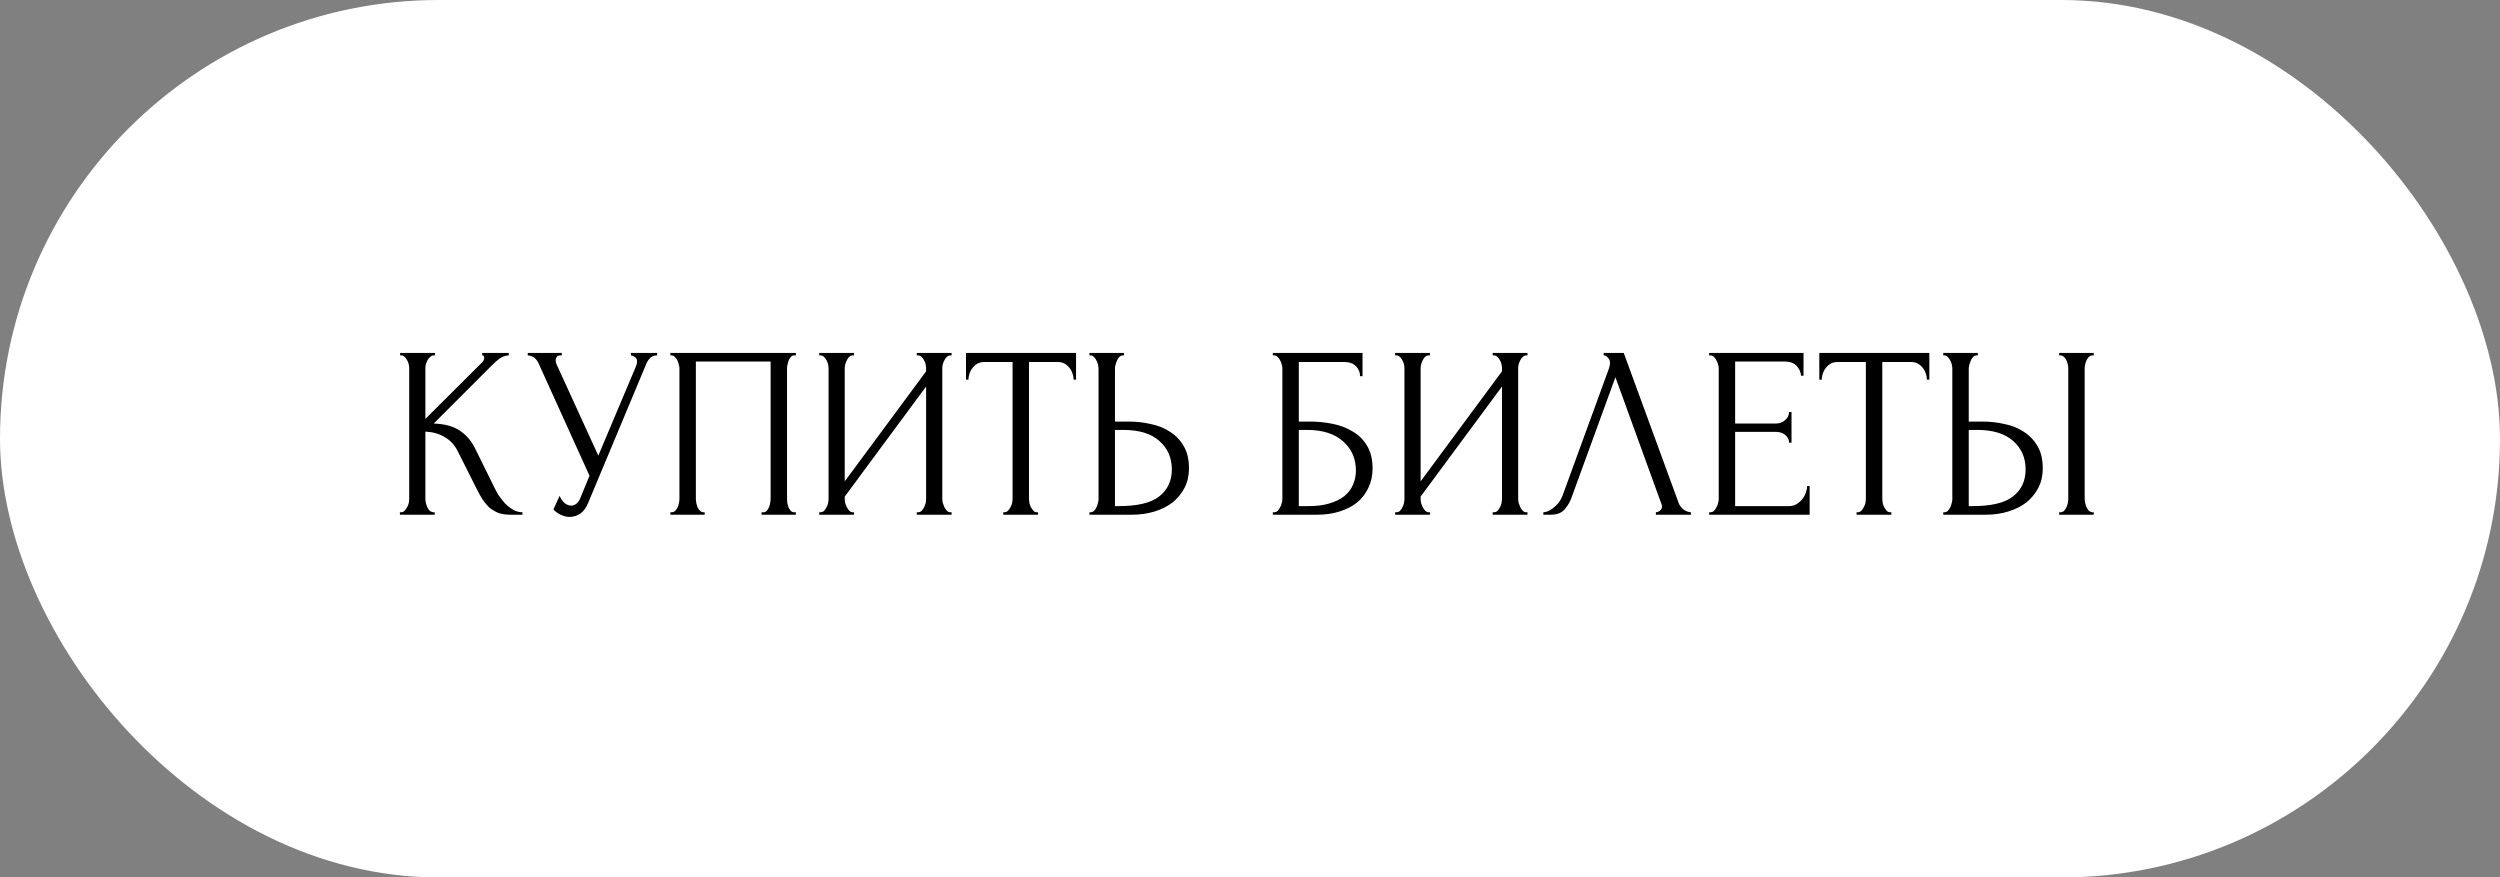 <?xml version="1.0" encoding="UTF-8"?> <svg xmlns="http://www.w3.org/2000/svg" width="510" height="179" viewBox="0 0 510 179" fill="none"><rect x="0" y="0" width="510" height="179" fill="#808080" stroke="none"/><rect x="1" y="1" width="508" height="177" rx="88.5" fill="white" stroke="white" stroke-width="2"></rect><path d="M81.579 104.5H81.829C82.096 104.5 82.329 104.4 82.529 104.2C82.729 104 82.896 103.767 83.029 103.5C83.196 103.233 83.312 102.95 83.379 102.65C83.446 102.317 83.479 102.017 83.479 101.75V75.1C83.479 74.867 83.446 74.6 83.379 74.3C83.312 74 83.196 73.717 83.029 73.45C82.896 73.183 82.729 72.967 82.529 72.8C82.329 72.6 82.112 72.5 81.879 72.5H81.629V72H88.729V72.5H88.479C88.212 72.5 87.979 72.6 87.779 72.8C87.579 72.967 87.396 73.183 87.229 73.45C87.096 73.717 86.979 74 86.879 74.3C86.812 74.6 86.779 74.867 86.779 75.1V85.45L98.379 73.9C98.646 73.633 98.779 73.317 98.779 72.95C98.779 72.65 98.646 72.5 98.379 72.5V72H103.779V72.5C103.112 72.533 102.512 72.733 101.979 73.1C101.479 73.467 100.929 73.95 100.329 74.55L88.479 86.4C90.646 86.467 92.396 86.933 93.729 87.8C95.062 88.667 96.112 89.867 96.879 91.4L100.829 99.4C101.062 99.9 101.362 100.45 101.729 101.05C102.129 101.617 102.562 102.167 103.029 102.7C103.529 103.2 104.079 103.633 104.679 104C105.279 104.333 105.912 104.5 106.579 104.5V105H104.079C103.112 105 102.279 104.867 101.579 104.6C100.879 104.3 100.262 103.917 99.729 103.45C99.229 102.95 98.779 102.4 98.379 101.8C98.012 101.2 97.679 100.6 97.379 100L93.329 91.95C92.696 90.717 91.812 89.783 90.679 89.15C89.579 88.483 88.279 88.117 86.779 88.05V101.75C86.779 102.017 86.812 102.3 86.879 102.6C86.946 102.9 87.046 103.2 87.179 103.5C87.312 103.767 87.479 104 87.679 104.2C87.879 104.367 88.096 104.467 88.329 104.5H88.679V105H81.579V104.5ZM107.658 72H114.608V72.5H114.308C113.941 72.5 113.691 72.617 113.558 72.85C113.424 73.05 113.358 73.267 113.358 73.5C113.358 73.667 113.374 73.817 113.408 73.95C113.441 74.083 113.474 74.183 113.508 74.25L122.058 92.95L129.708 74.8C129.741 74.733 129.791 74.6 129.858 74.4C129.924 74.167 129.958 73.95 129.958 73.75C129.958 73.283 129.791 72.967 129.458 72.8C129.124 72.6 128.874 72.5 128.708 72.5V72H134.058V72.5C133.458 72.5 132.991 72.667 132.658 73C132.358 73.3 132.124 73.617 131.958 73.95L119.958 102.65C119.558 103.617 119.024 104.333 118.358 104.8C117.691 105.233 116.974 105.45 116.208 105.45C115.708 105.45 115.258 105.367 114.858 105.2C114.458 105.067 114.108 104.9 113.808 104.7C113.508 104.5 113.274 104.317 113.108 104.15C112.974 103.983 112.908 103.9 112.908 103.9L114.158 101.15C114.424 101.783 114.774 102.283 115.208 102.65C115.641 102.983 116.091 103.15 116.558 103.15C116.858 103.15 117.158 103.05 117.458 102.85C117.791 102.617 118.074 102.267 118.308 101.8L120.258 97.05L109.858 74.1C109.391 73.1 108.658 72.567 107.658 72.5V72ZM136.755 104.5H137.005C137.272 104.5 137.505 104.417 137.705 104.25C137.905 104.05 138.072 103.817 138.205 103.55C138.338 103.25 138.438 102.95 138.505 102.65C138.572 102.317 138.605 102.017 138.605 101.75V75.1C138.605 74.867 138.555 74.6 138.455 74.3C138.388 74 138.288 73.717 138.155 73.45C138.022 73.183 137.855 72.967 137.655 72.8C137.455 72.6 137.238 72.5 137.005 72.5H136.755V72H162.355V72.5H161.955C161.722 72.5 161.522 72.6 161.355 72.8C161.188 72.967 161.038 73.2 160.905 73.5C160.805 73.767 160.722 74.05 160.655 74.35C160.588 74.65 160.555 74.9 160.555 75.1V101.75C160.555 102.017 160.572 102.3 160.605 102.6C160.672 102.9 160.755 103.2 160.855 103.5C160.988 103.767 161.138 104 161.305 104.2C161.505 104.4 161.722 104.5 161.955 104.5H162.355V105H155.355V104.5H155.805C156.038 104.5 156.238 104.4 156.405 104.2C156.605 104 156.755 103.767 156.855 103.5C156.988 103.233 157.072 102.95 157.105 102.65C157.172 102.317 157.205 102.017 157.205 101.75V73.75H141.955V101.75C141.955 102.017 141.988 102.317 142.055 102.65C142.122 102.95 142.205 103.233 142.305 103.5C142.438 103.767 142.605 104 142.805 104.2C143.005 104.4 143.238 104.5 143.505 104.5H143.755V105H136.755V104.5ZM187.026 104.5H187.276C187.543 104.5 187.776 104.417 187.976 104.25C188.176 104.05 188.343 103.817 188.476 103.55C188.643 103.25 188.759 102.95 188.826 102.65C188.893 102.317 188.926 102.017 188.926 101.75V78.85L172.326 101.3V101.75C172.326 102.017 172.359 102.317 172.426 102.65C172.526 102.95 172.643 103.233 172.776 103.5C172.909 103.767 173.076 104 173.276 104.2C173.476 104.4 173.709 104.5 173.976 104.5H174.226V105H167.126V104.5H167.376C167.643 104.5 167.876 104.417 168.076 104.25C168.276 104.05 168.443 103.817 168.576 103.55C168.743 103.25 168.859 102.95 168.926 102.65C168.993 102.317 169.026 102.017 169.026 101.75V75.1C169.026 74.867 168.993 74.6 168.926 74.3C168.859 74 168.743 73.717 168.576 73.45C168.443 73.183 168.276 72.967 168.076 72.8C167.876 72.6 167.643 72.5 167.376 72.5H167.126V72H174.226V72.5H173.826C173.593 72.533 173.376 72.65 173.176 72.85C173.009 73.05 172.859 73.283 172.726 73.55C172.593 73.783 172.493 74.05 172.426 74.35C172.359 74.617 172.326 74.867 172.326 75.1V98.2L188.926 75.75V75.1C188.926 74.867 188.893 74.6 188.826 74.3C188.759 74 188.643 73.717 188.476 73.45C188.343 73.183 188.176 72.967 187.976 72.8C187.776 72.6 187.543 72.5 187.276 72.5H187.026V72H194.126V72.5H193.876C193.609 72.5 193.376 72.6 193.176 72.8C192.976 72.967 192.809 73.183 192.676 73.45C192.543 73.717 192.426 74 192.326 74.3C192.259 74.6 192.226 74.867 192.226 75.1V101.75C192.226 102.017 192.259 102.3 192.326 102.6C192.426 102.9 192.543 103.2 192.676 103.5C192.809 103.767 192.976 104 193.176 104.2C193.376 104.4 193.609 104.5 193.876 104.5H194.126V105H187.026V104.5ZM211.514 104.5H211.764V105H204.664V104.5H204.914C205.181 104.5 205.414 104.4 205.614 104.2C205.814 104 205.981 103.767 206.114 103.5C206.281 103.233 206.398 102.95 206.464 102.65C206.531 102.317 206.564 102.017 206.564 101.75V73.85H200.764C200.231 73.85 199.764 73.967 199.364 74.2C198.964 74.433 198.631 74.733 198.364 75.1C198.098 75.433 197.898 75.817 197.764 76.25C197.631 76.65 197.564 77.05 197.564 77.45H197.064V72H219.514V77.45H219.014C219.014 77.05 218.948 76.65 218.814 76.25C218.681 75.817 218.481 75.433 218.214 75.1C217.948 74.733 217.614 74.433 217.214 74.2C216.814 73.967 216.348 73.85 215.814 73.85H209.914V101.75C209.914 102.017 209.948 102.317 210.014 102.65C210.081 102.95 210.181 103.233 210.314 103.5C210.481 103.767 210.648 104 210.814 104.2C211.014 104.4 211.248 104.5 211.514 104.5ZM222.253 104.5H222.503C222.736 104.5 222.953 104.417 223.153 104.25C223.353 104.05 223.52 103.817 223.653 103.55C223.786 103.283 223.886 103 223.953 102.7C224.053 102.4 224.103 102.133 224.103 101.9V75.25C224.103 75.017 224.07 74.733 224.003 74.4C223.936 74.067 223.82 73.767 223.653 73.5C223.52 73.233 223.353 73 223.153 72.8C222.953 72.6 222.736 72.5 222.503 72.5H222.253V72H229.303V72.5H228.953C228.486 72.567 228.12 72.933 227.853 73.6C227.586 74.233 227.453 74.783 227.453 75.25V86H230.253C231.786 86 233.286 86.167 234.753 86.5C236.253 86.8 237.57 87.333 238.703 88.1C239.87 88.833 240.803 89.817 241.503 91.05C242.203 92.25 242.553 93.75 242.553 95.55C242.553 97.017 242.253 98.333 241.653 99.5C241.053 100.667 240.236 101.667 239.203 102.5C238.17 103.3 236.936 103.917 235.503 104.35C234.103 104.783 232.586 105 230.953 105H222.253V104.5ZM228.203 103.25C232.07 103.25 234.836 102.583 236.503 101.25C238.203 99.917 239.053 98.083 239.053 95.75C239.053 93.383 238.203 91.45 236.503 89.95C234.836 88.45 232.37 87.7 229.103 87.7H227.453V103.25H228.203ZM259.655 104.5H259.905C260.172 104.5 260.405 104.417 260.605 104.25C260.805 104.05 260.972 103.817 261.105 103.55C261.272 103.283 261.389 103 261.455 102.7C261.555 102.4 261.605 102.117 261.605 101.85V75.1C261.605 74.867 261.555 74.6 261.455 74.3C261.389 74 261.272 73.717 261.105 73.45C260.972 73.183 260.805 72.967 260.605 72.8C260.405 72.6 260.172 72.5 259.905 72.5H259.655V72H277.955V76.75H277.455C277.455 75.983 277.189 75.317 276.655 74.75C276.122 74.15 275.305 73.85 274.205 73.85H264.955V86H267.255C268.789 86 270.305 86.15 271.805 86.45C273.339 86.75 274.705 87.267 275.905 88C277.139 88.7 278.122 89.667 278.855 90.9C279.622 92.133 280.005 93.683 280.005 95.55C280.005 97.017 279.722 98.333 279.155 99.5C278.622 100.667 277.855 101.667 276.855 102.5C275.855 103.3 274.655 103.917 273.255 104.35C271.889 104.783 270.389 105 268.755 105H259.655V104.5ZM266.905 103.25C268.572 103.25 270.005 103.067 271.205 102.7C272.439 102.333 273.455 101.833 274.255 101.2C275.055 100.533 275.639 99.767 276.005 98.9C276.405 98 276.605 97.033 276.605 96C276.605 93.567 275.739 91.583 274.005 90.05C272.272 88.483 269.805 87.7 266.605 87.7H264.955V103.25H266.905ZM304.506 104.5H304.756C305.023 104.5 305.256 104.417 305.456 104.25C305.656 104.05 305.823 103.817 305.956 103.55C306.123 103.25 306.24 102.95 306.306 102.65C306.373 102.317 306.406 102.017 306.406 101.75V78.85L289.806 101.3V101.75C289.806 102.017 289.84 102.317 289.906 102.65C290.006 102.95 290.123 103.233 290.256 103.5C290.39 103.767 290.556 104 290.756 104.2C290.956 104.4 291.19 104.5 291.456 104.5H291.706V105H284.606V104.5H284.856C285.123 104.5 285.356 104.417 285.556 104.25C285.756 104.05 285.923 103.817 286.056 103.55C286.223 103.25 286.34 102.95 286.406 102.65C286.473 102.317 286.506 102.017 286.506 101.75V75.1C286.506 74.867 286.473 74.6 286.406 74.3C286.34 74 286.223 73.717 286.056 73.45C285.923 73.183 285.756 72.967 285.556 72.8C285.356 72.6 285.123 72.5 284.856 72.5H284.606V72H291.706V72.5H291.306C291.073 72.533 290.856 72.65 290.656 72.85C290.49 73.05 290.34 73.283 290.206 73.55C290.073 73.783 289.973 74.05 289.906 74.35C289.84 74.617 289.806 74.867 289.806 75.1V98.2L306.406 75.75V75.1C306.406 74.867 306.373 74.6 306.306 74.3C306.24 74 306.123 73.717 305.956 73.45C305.823 73.183 305.656 72.967 305.456 72.8C305.256 72.6 305.023 72.5 304.756 72.5H304.506V72H311.606V72.5H311.356C311.09 72.5 310.856 72.6 310.656 72.8C310.456 72.967 310.29 73.183 310.156 73.45C310.023 73.717 309.906 74 309.806 74.3C309.74 74.6 309.706 74.867 309.706 75.1V101.75C309.706 102.017 309.74 102.3 309.806 102.6C309.906 102.9 310.023 103.2 310.156 103.5C310.29 103.767 310.456 104 310.656 104.2C310.856 104.4 311.09 104.5 311.356 104.5H311.606V105H304.506V104.5ZM320.595 101.5C320.295 102.367 319.828 103.167 319.195 103.9C318.561 104.633 317.628 105 316.395 105H314.845V104.5C315.045 104.5 315.311 104.45 315.645 104.35C315.978 104.217 316.328 104.017 316.695 103.75C317.061 103.483 317.428 103.15 317.795 102.75C318.161 102.317 318.478 101.783 318.745 101.15L328.195 75.25C328.361 74.75 328.445 74.367 328.445 74.1C328.445 73.6 328.295 73.217 327.995 72.95C327.728 72.65 327.445 72.5 327.145 72.5V72H331.245L342.445 102.6C342.611 103.067 342.928 103.5 343.395 103.9C343.861 104.267 344.378 104.467 344.945 104.5V105H337.795V104.5C338.061 104.5 338.328 104.4 338.595 104.2C338.895 103.967 339.045 103.667 339.045 103.3C339.045 103.2 339.011 103.05 338.945 102.85L329.545 76.95L320.595 101.5ZM348.669 104.5H348.919C349.186 104.5 349.419 104.417 349.619 104.25C349.819 104.05 349.986 103.817 350.119 103.55C350.286 103.283 350.402 103 350.469 102.7C350.569 102.4 350.619 102.117 350.619 101.85V75.1C350.619 74.867 350.569 74.6 350.469 74.3C350.402 74 350.286 73.717 350.119 73.45C349.986 73.183 349.819 72.967 349.619 72.8C349.419 72.6 349.186 72.5 348.919 72.5H348.669V72H367.919V76.65H367.419C367.352 75.883 367.052 75.217 366.519 74.65C365.986 74.05 365.152 73.75 364.019 73.75H353.969V86.4H362.269C363.036 86.4 363.669 86.167 364.169 85.7C364.702 85.233 364.969 84.683 364.969 84.05H365.469V90.3H364.969C364.969 89.7 364.719 89.183 364.219 88.75C363.719 88.317 363.069 88.1 362.269 88.1H353.969V103.25H364.919C365.552 103.25 366.102 103.1 366.569 102.8C367.036 102.5 367.419 102.15 367.719 101.75C368.052 101.317 368.286 100.867 368.419 100.4C368.586 99.9 368.669 99.483 368.669 99.15H369.169V105H348.669V104.5ZM385.587 104.5H385.837V105H378.737V104.5H378.987C379.253 104.5 379.487 104.4 379.687 104.2C379.887 104 380.053 103.767 380.187 103.5C380.353 103.233 380.47 102.95 380.537 102.65C380.603 102.317 380.637 102.017 380.637 101.75V73.85H374.837C374.303 73.85 373.837 73.967 373.437 74.2C373.037 74.433 372.703 74.733 372.437 75.1C372.17 75.433 371.97 75.817 371.837 76.25C371.703 76.65 371.637 77.05 371.637 77.45H371.137V72H393.587V77.45H393.087C393.087 77.05 393.02 76.65 392.887 76.25C392.753 75.817 392.553 75.433 392.287 75.1C392.02 74.733 391.687 74.433 391.287 74.2C390.887 73.967 390.42 73.85 389.887 73.85H383.987V101.75C383.987 102.017 384.02 102.317 384.087 102.65C384.153 102.95 384.253 103.233 384.387 103.5C384.553 103.767 384.72 104 384.887 104.2C385.087 104.4 385.32 104.5 385.587 104.5ZM396.425 104.5H396.675C396.909 104.5 397.125 104.417 397.325 104.25C397.525 104.05 397.692 103.817 397.825 103.55C397.959 103.283 398.059 103 398.125 102.7C398.225 102.4 398.275 102.133 398.275 101.9V75.25C398.275 75.017 398.242 74.733 398.175 74.4C398.109 74.067 397.992 73.767 397.825 73.5C397.692 73.233 397.525 73 397.325 72.8C397.125 72.6 396.909 72.5 396.675 72.5H396.425V72H403.475V72.5H403.125C402.659 72.567 402.292 72.933 402.025 73.6C401.759 74.233 401.625 74.783 401.625 75.25V86H404.425C405.959 86 407.459 86.167 408.925 86.5C410.425 86.8 411.742 87.333 412.875 88.1C414.042 88.833 414.975 89.817 415.675 91.05C416.375 92.25 416.725 93.75 416.725 95.55C416.725 97.017 416.425 98.333 415.825 99.5C415.225 100.667 414.409 101.667 413.375 102.5C412.342 103.3 411.109 103.917 409.675 104.35C408.275 104.783 406.759 105 405.125 105H396.425V104.5ZM402.375 103.25C406.242 103.25 409.009 102.583 410.675 101.25C412.375 99.917 413.225 98.083 413.225 95.75C413.225 93.383 412.375 91.45 410.675 89.95C409.009 88.45 406.542 87.7 403.275 87.7H401.625V103.25H402.375ZM420.075 72H427.125V72.5H426.725C426.492 72.533 426.275 72.65 426.075 72.85C425.909 73.05 425.759 73.283 425.625 73.55C425.525 73.783 425.442 74.05 425.375 74.35C425.309 74.617 425.275 74.867 425.275 75.1V101.75C425.275 102.017 425.309 102.3 425.375 102.6C425.442 102.9 425.542 103.2 425.675 103.5C425.809 103.767 425.959 104 426.125 104.2C426.325 104.367 426.542 104.467 426.775 104.5H427.125V105H420.075V104.5H420.325C420.592 104.5 420.825 104.417 421.025 104.25C421.225 104.05 421.392 103.817 421.525 103.55C421.659 103.25 421.759 102.95 421.825 102.65C421.892 102.317 421.925 102.017 421.925 101.75V75.1C421.925 74.867 421.892 74.6 421.825 74.3C421.759 74 421.659 73.717 421.525 73.45C421.392 73.183 421.225 72.967 421.025 72.8C420.825 72.6 420.592 72.5 420.325 72.5H420.075V72Z" fill="black"></path></svg> 